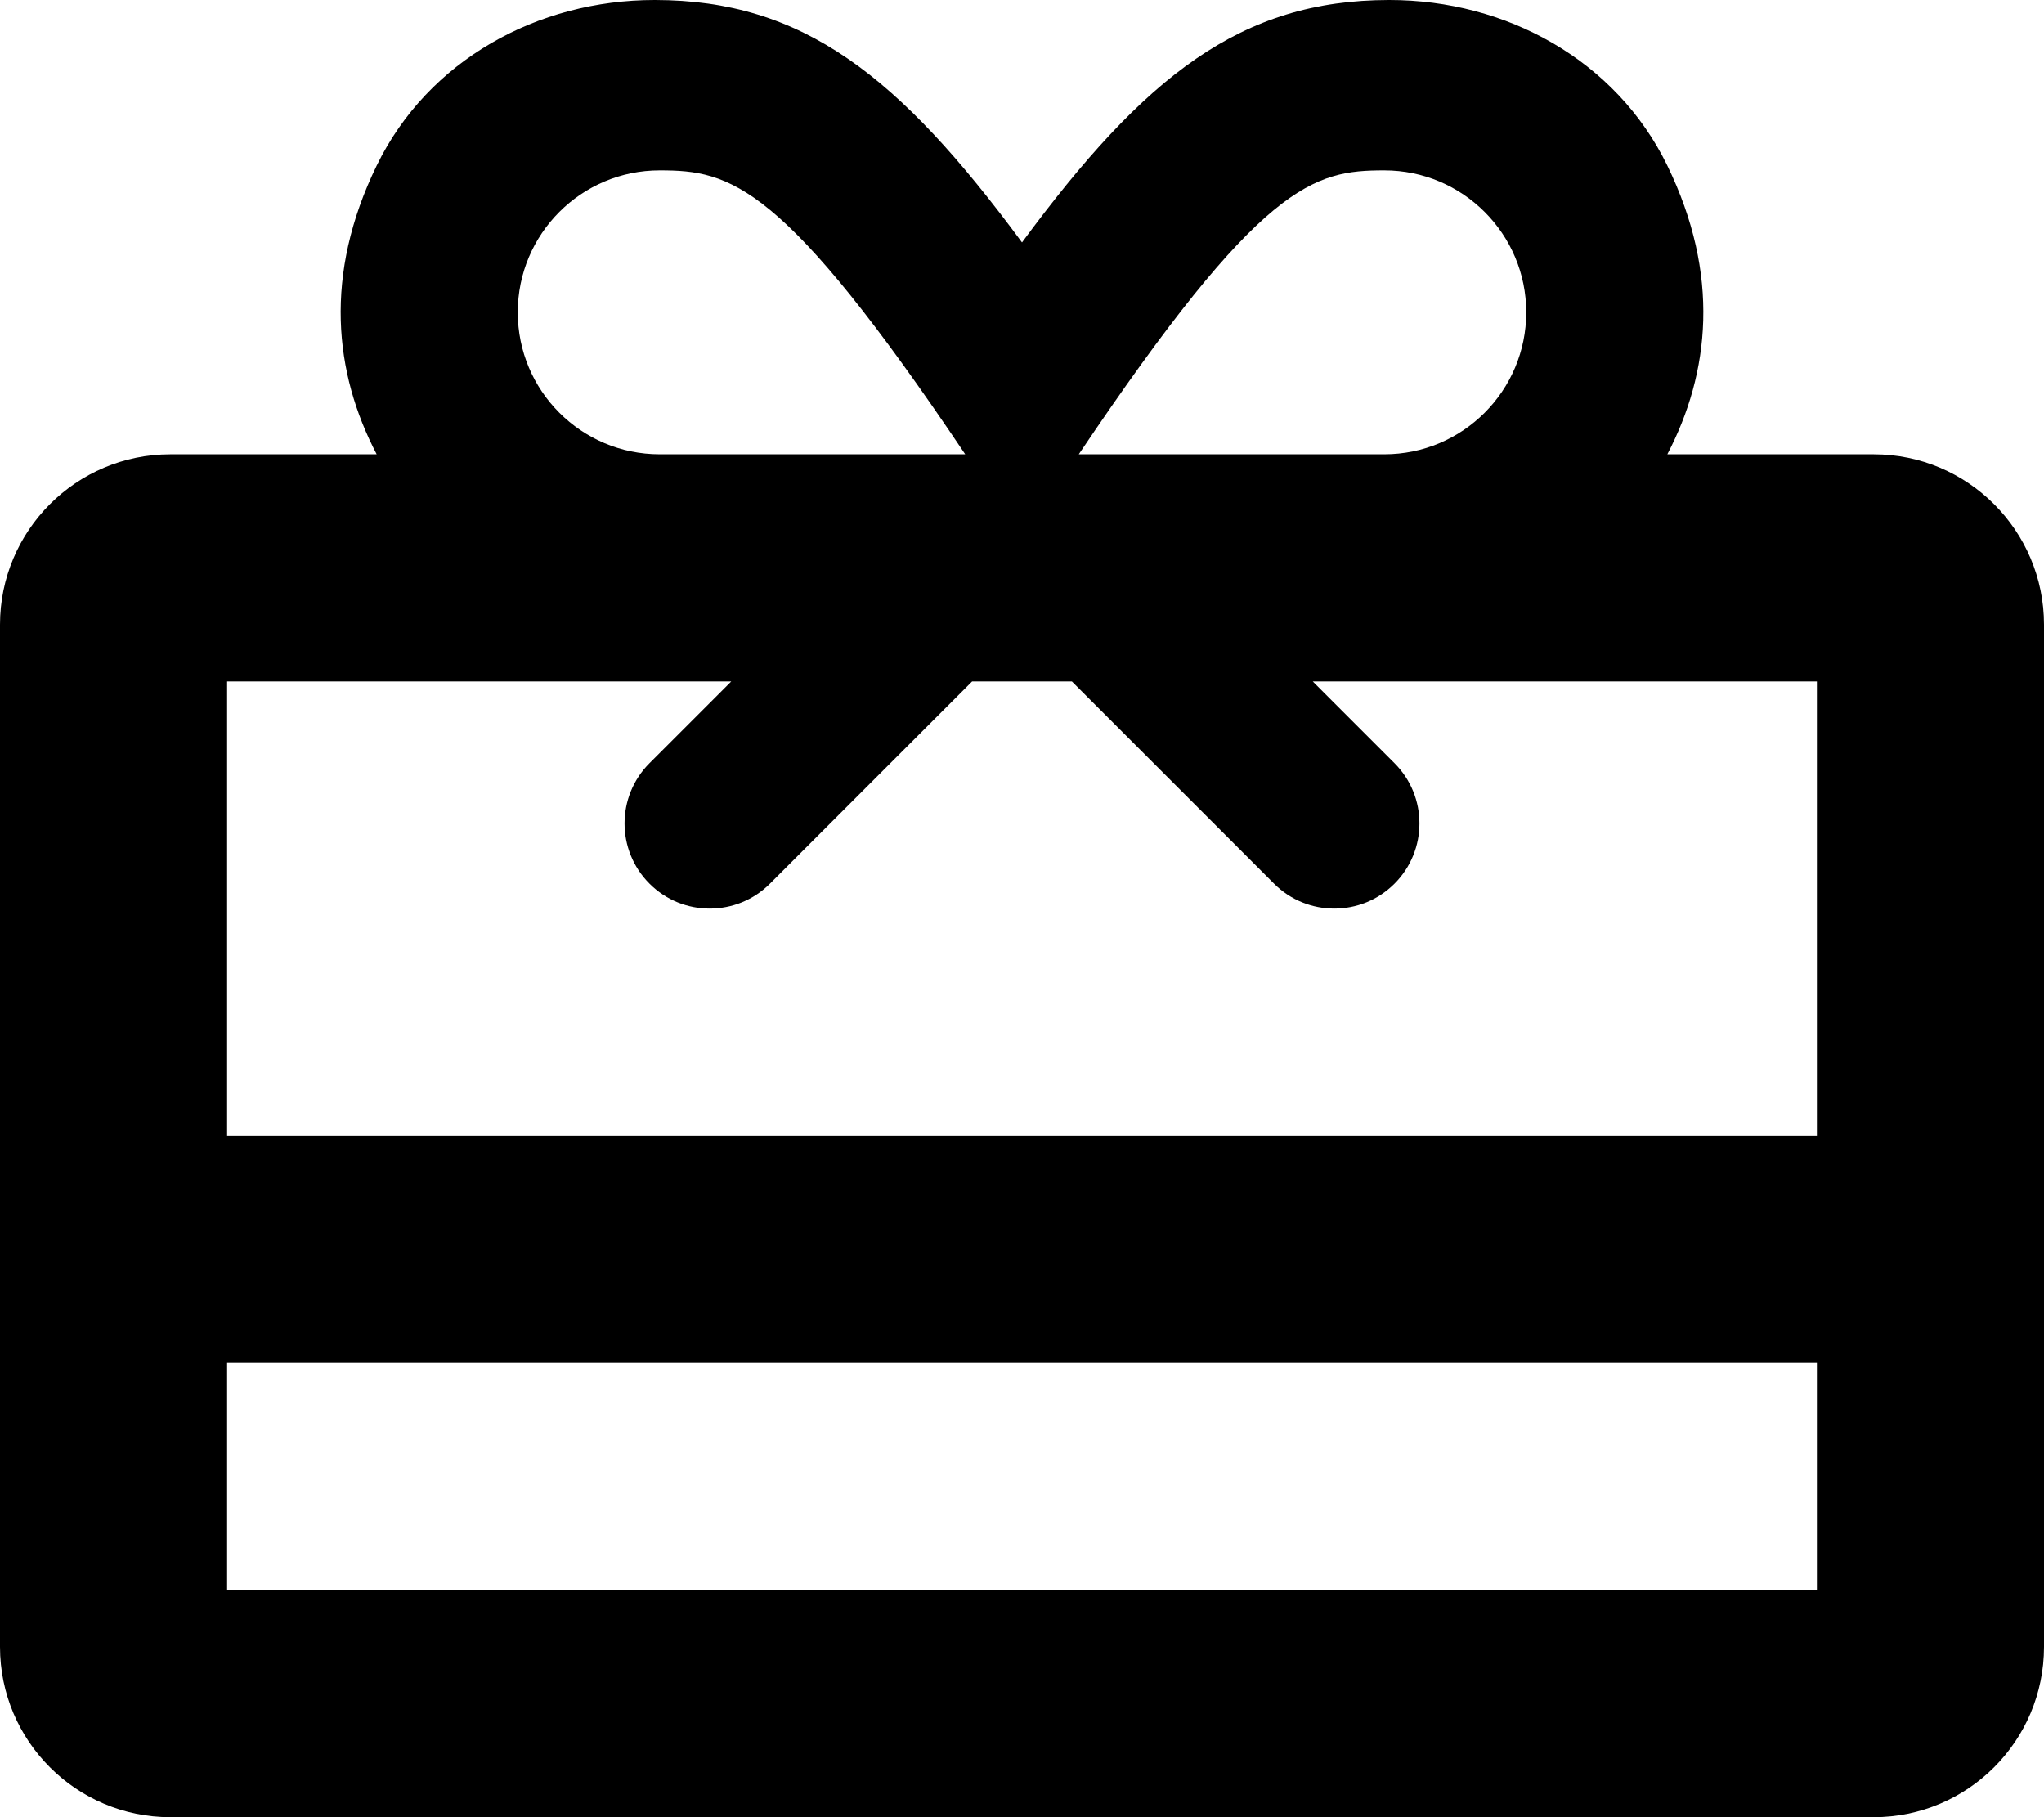 <svg xmlns="http://www.w3.org/2000/svg" viewBox="0 0 576 512"><!-- Font Awesome Pro 6.0.0-alpha2 by @fontawesome - https://fontawesome.com License - https://fontawesome.com/license (Commercial License) --><path d="M528 128H469.854C481.818 105.082 484.871 77.453 469.824 46.602C455.385 16.992 424.562 -0.016 391.484 0C349.703 0.016 322.666 21.316 288 68.297C253.334 21.316 226.297 0.016 184.516 0C151.438 -0.016 120.615 16.992 106.176 46.602C91.129 77.453 94.182 105.082 106.146 128H48C21.5 128 0 149.5 0 176V464C0 490.5 21.5 512 48 512H528C554.5 512 576 490.5 576 464V176C576 149.5 554.5 128 528 128ZM390.094 48C412.188 48 430.094 65.906 430.094 88S412.188 128 390.094 128H304C355.5 51.297 370.188 48 390.094 48ZM185.906 48C205.812 48 220.5 51.297 272 128H185.906C163.812 128 145.906 110.094 145.906 88S163.812 48 185.906 48ZM512 448H64V384H512V448ZM512 320H64V192H206.062L183.031 215.031C173.656 224.406 173.656 239.594 183.031 248.969C187.719 253.656 193.844 256 200 256S212.281 253.656 216.969 248.969L273.938 192H302.062L359.031 248.969C363.719 253.656 369.844 256 376 256S388.281 253.656 392.969 248.969C402.344 239.594 402.344 224.406 392.969 215.031L369.938 192H512V320Z"/></svg>